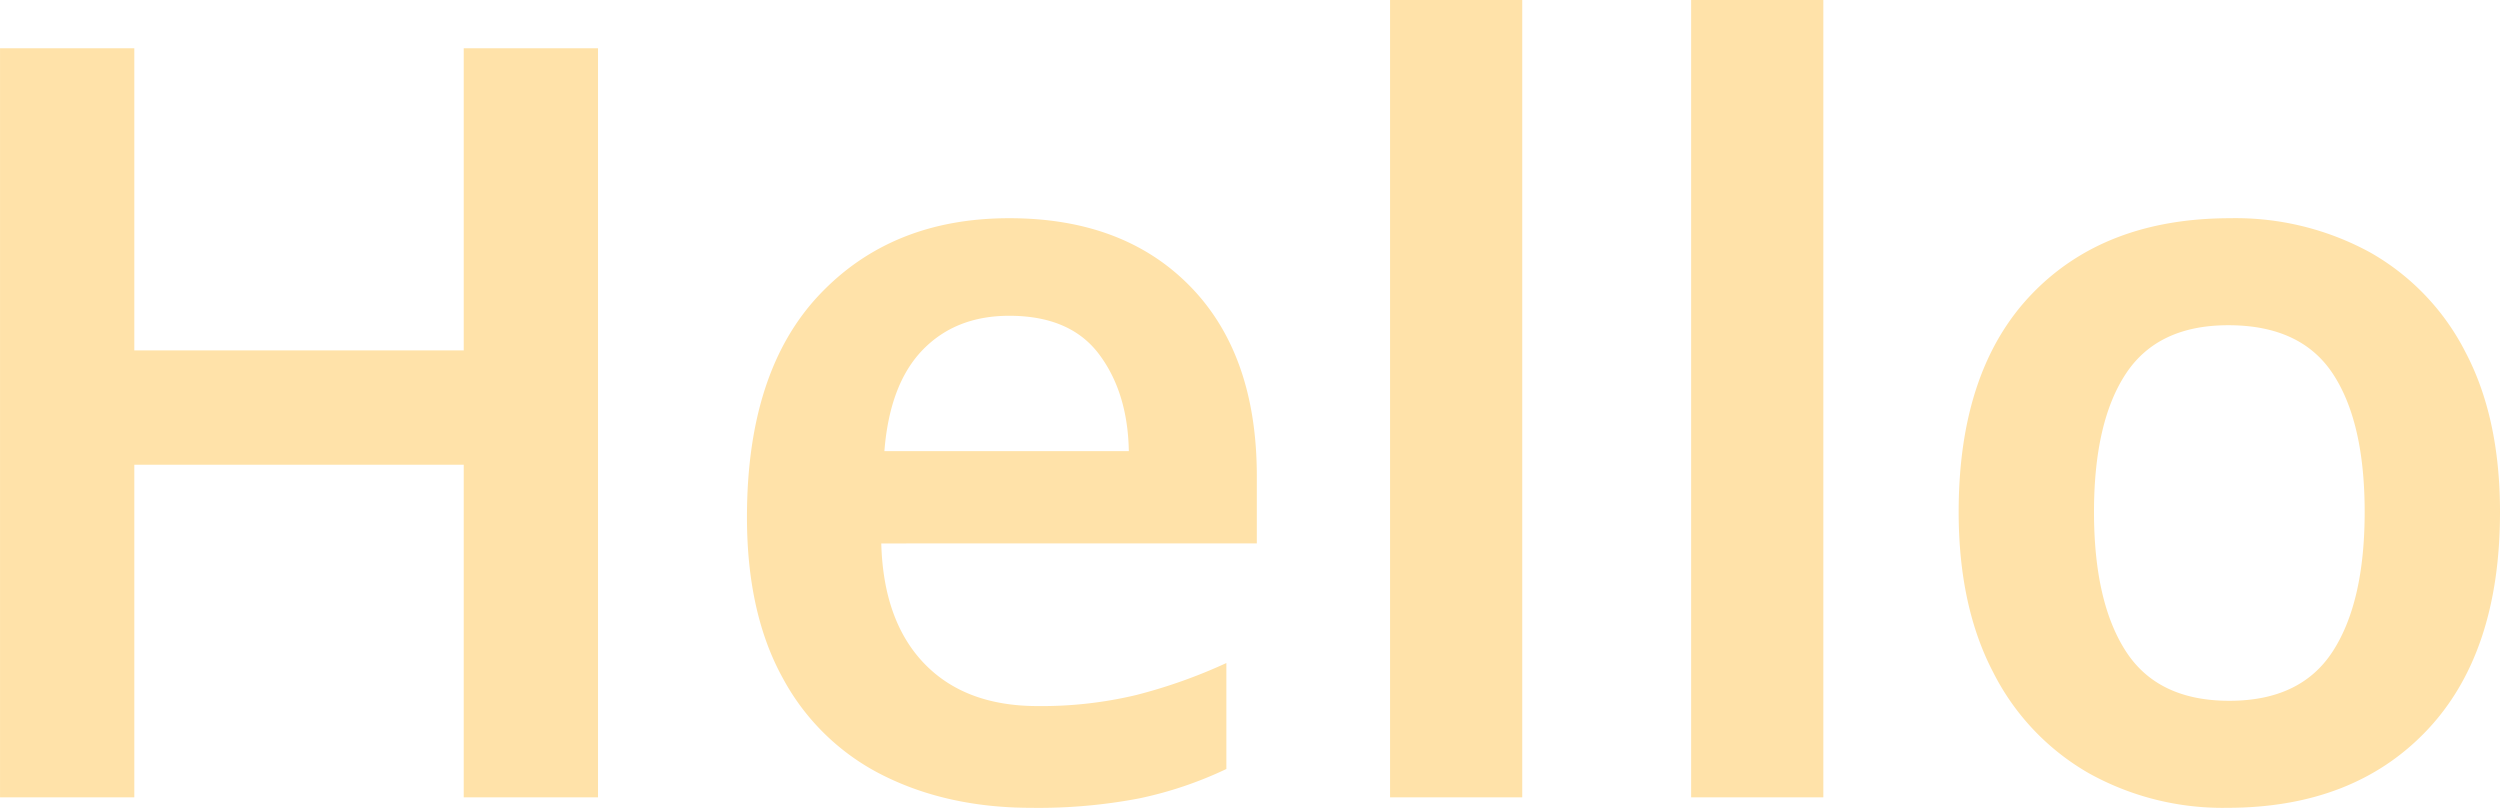<svg xmlns="http://www.w3.org/2000/svg" width="452.77" height="146.3" viewBox="0 0 452.77 146.3">
  <path id="Pfad_7519" data-name="Pfad 7519" d="M-113.9,0h-24.32V-60.23h-59.66V0h-24.32V-135.66h24.32v54.72h59.66v-54.72h24.32Zm74.48-104.88q20.71,0,32.775,12.35T5.415-58.14v12.16H-62.6q.38,14.06,7.79,21.755t20.52,7.7a73.731,73.731,0,0,0,17.86-2A95.6,95.6,0,0,0-.1-24.32V-5.13A70.107,70.107,0,0,1-15.865.19,96.88,96.88,0,0,1-35.435,1.9q-15.01,0-26.695-5.8A41.745,41.745,0,0,1-80.37-21.47q-6.555-11.78-6.555-29.26,0-26.41,13.11-40.28T-39.425-104.88Zm0,17.67q-9.69,0-15.675,6.175T-62.035-62.7h44.27q-.19-10.64-5.415-17.575T-39.425-87.21ZM53.485,0H29.545V-144.4h23.94Zm54.53,0H84.075V-144.4h23.94Zm122.55-51.68q0,25.65-13.3,39.615T181.165,1.9a49.813,49.813,0,0,1-25.08-6.27,43.769,43.769,0,0,1-17.29-18.24q-6.27-11.97-6.27-29.07,0-25.65,13.205-39.425t36.005-13.775a50.809,50.809,0,0,1,25.27,6.175,43.277,43.277,0,0,1,17.29,18.05Q230.565-68.78,230.565-51.68Zm-73.53,0q0,16.34,5.795,25.27t18.715,8.93q12.92,0,18.715-8.93t5.795-25.27q0-16.34-5.795-25.08t-18.9-8.74q-12.73,0-18.525,8.74T157.035-51.68Z" transform="translate(222.205 144.4)" fill="#ffe2a9"/>
</svg>
